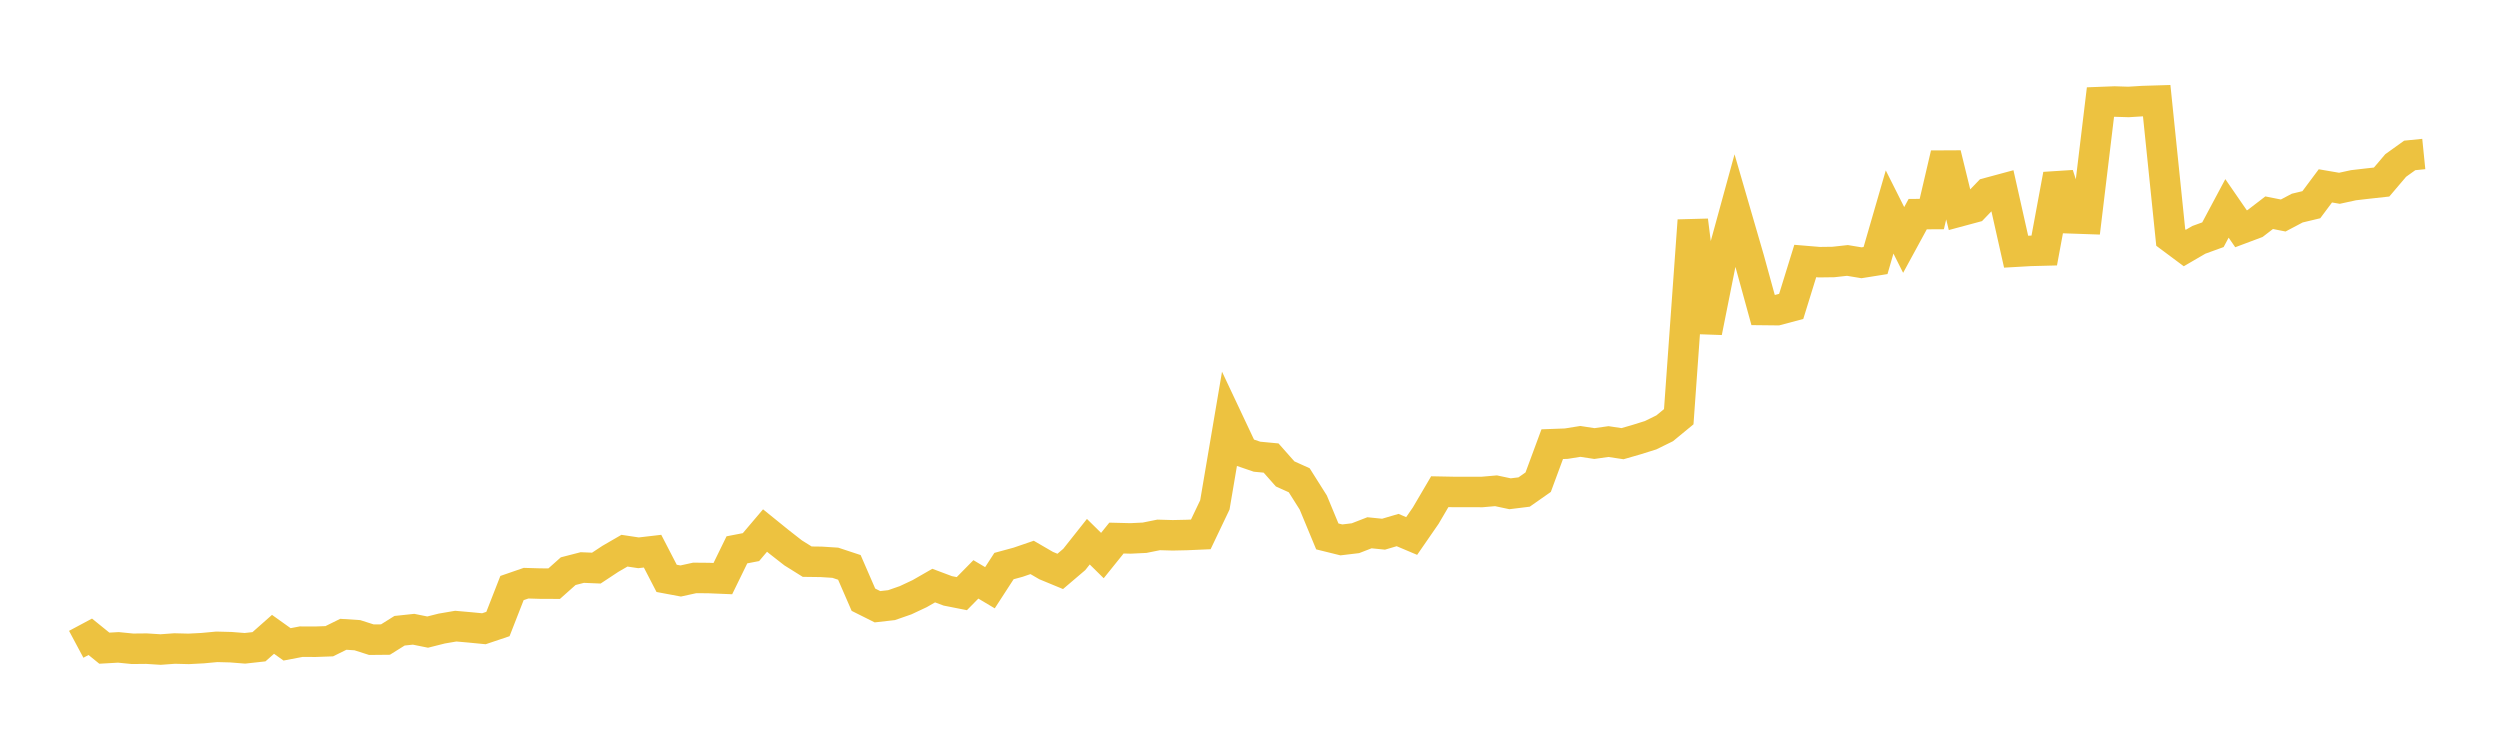 <svg width="164" height="48" xmlns="http://www.w3.org/2000/svg" xmlns:xlink="http://www.w3.org/1999/xlink"><path fill="none" stroke="rgb(237,194,64)" stroke-width="2" d="M5,42.266L5.922,41.773L6.844,42.52L7.766,42.468L8.689,42.56L9.611,42.551L10.533,42.61L11.455,42.543L12.377,42.566L13.299,42.518L14.222,42.432L15.144,42.456L16.066,42.529L16.988,42.427L17.91,41.612L18.832,42.27L19.754,42.094L20.677,42.098L21.599,42.065L22.521,41.61L23.443,41.669L24.365,41.964L25.287,41.955L26.21,41.377L27.132,41.279L28.054,41.465L28.976,41.233L29.898,41.075L30.82,41.156L31.743,41.246L32.665,40.936L33.587,38.576L34.509,38.257L35.431,38.284L36.353,38.288L37.275,37.468L38.198,37.23L39.12,37.268L40.042,36.659L40.964,36.125L41.886,36.264L42.808,36.157L43.731,37.941L44.653,38.113L45.575,37.911L46.497,37.919L47.419,37.957L48.341,36.069L49.263,35.891L50.186,34.803L51.108,35.549L52.03,36.269L52.952,36.845L53.874,36.857L54.796,36.916L55.719,37.221L56.641,39.341L57.563,39.802L58.485,39.697L59.407,39.376L60.329,38.943L61.251,38.414L62.174,38.761L63.096,38.943L64.018,38.007L64.94,38.556L65.862,37.134L66.784,36.883L67.707,36.567L68.629,37.103L69.551,37.484L70.473,36.699L71.395,35.536L72.317,36.444L73.24,35.297L74.162,35.32L75.084,35.276L76.006,35.09L76.928,35.116L77.85,35.096L78.772,35.056L79.695,33.121L80.617,27.689L81.539,29.645L82.461,29.96L83.383,30.047L84.305,31.089L85.228,31.505L86.15,32.966L87.072,35.189L87.994,35.417L88.916,35.307L89.838,34.95L90.76,35.043L91.683,34.771L92.605,35.161L93.527,33.827L94.449,32.255L95.371,32.273L96.293,32.272L97.216,32.275L98.138,32.195L99.06,32.391L99.982,32.277L100.904,31.631L101.826,29.138L102.749,29.104L103.671,28.956L104.593,29.097L105.515,28.967L106.437,29.105L107.359,28.839L108.281,28.55L109.204,28.096L110.126,27.337L111.048,14.462L111.97,21.783L112.892,17.168L113.814,13.804L114.737,16.981L115.659,20.336L116.581,20.346L117.503,20.101L118.425,17.122L119.347,17.199L120.269,17.187L121.192,17.085L122.114,17.238L123.036,17.091L123.958,13.906L124.88,15.741L125.802,14.047L126.725,14.042L127.647,10.096L128.569,13.86L129.491,13.612L130.413,12.653L131.335,12.404L132.257,16.511L133.18,16.458L134.102,16.434L135.024,11.456L135.946,14.325L136.868,14.357L137.79,6.695L138.713,6.66L139.635,6.688L140.557,6.631L141.479,6.603L142.401,15.583L143.323,16.27L144.246,15.733L145.168,15.398L146.09,13.671L147.012,15.008L147.934,14.662L148.856,13.954L149.778,14.137L150.701,13.65L151.623,13.429L152.545,12.193L153.467,12.351L154.389,12.15L155.311,12.043L156.234,11.942L157.156,10.857L158.078,10.196L159,10.103"></path></svg>